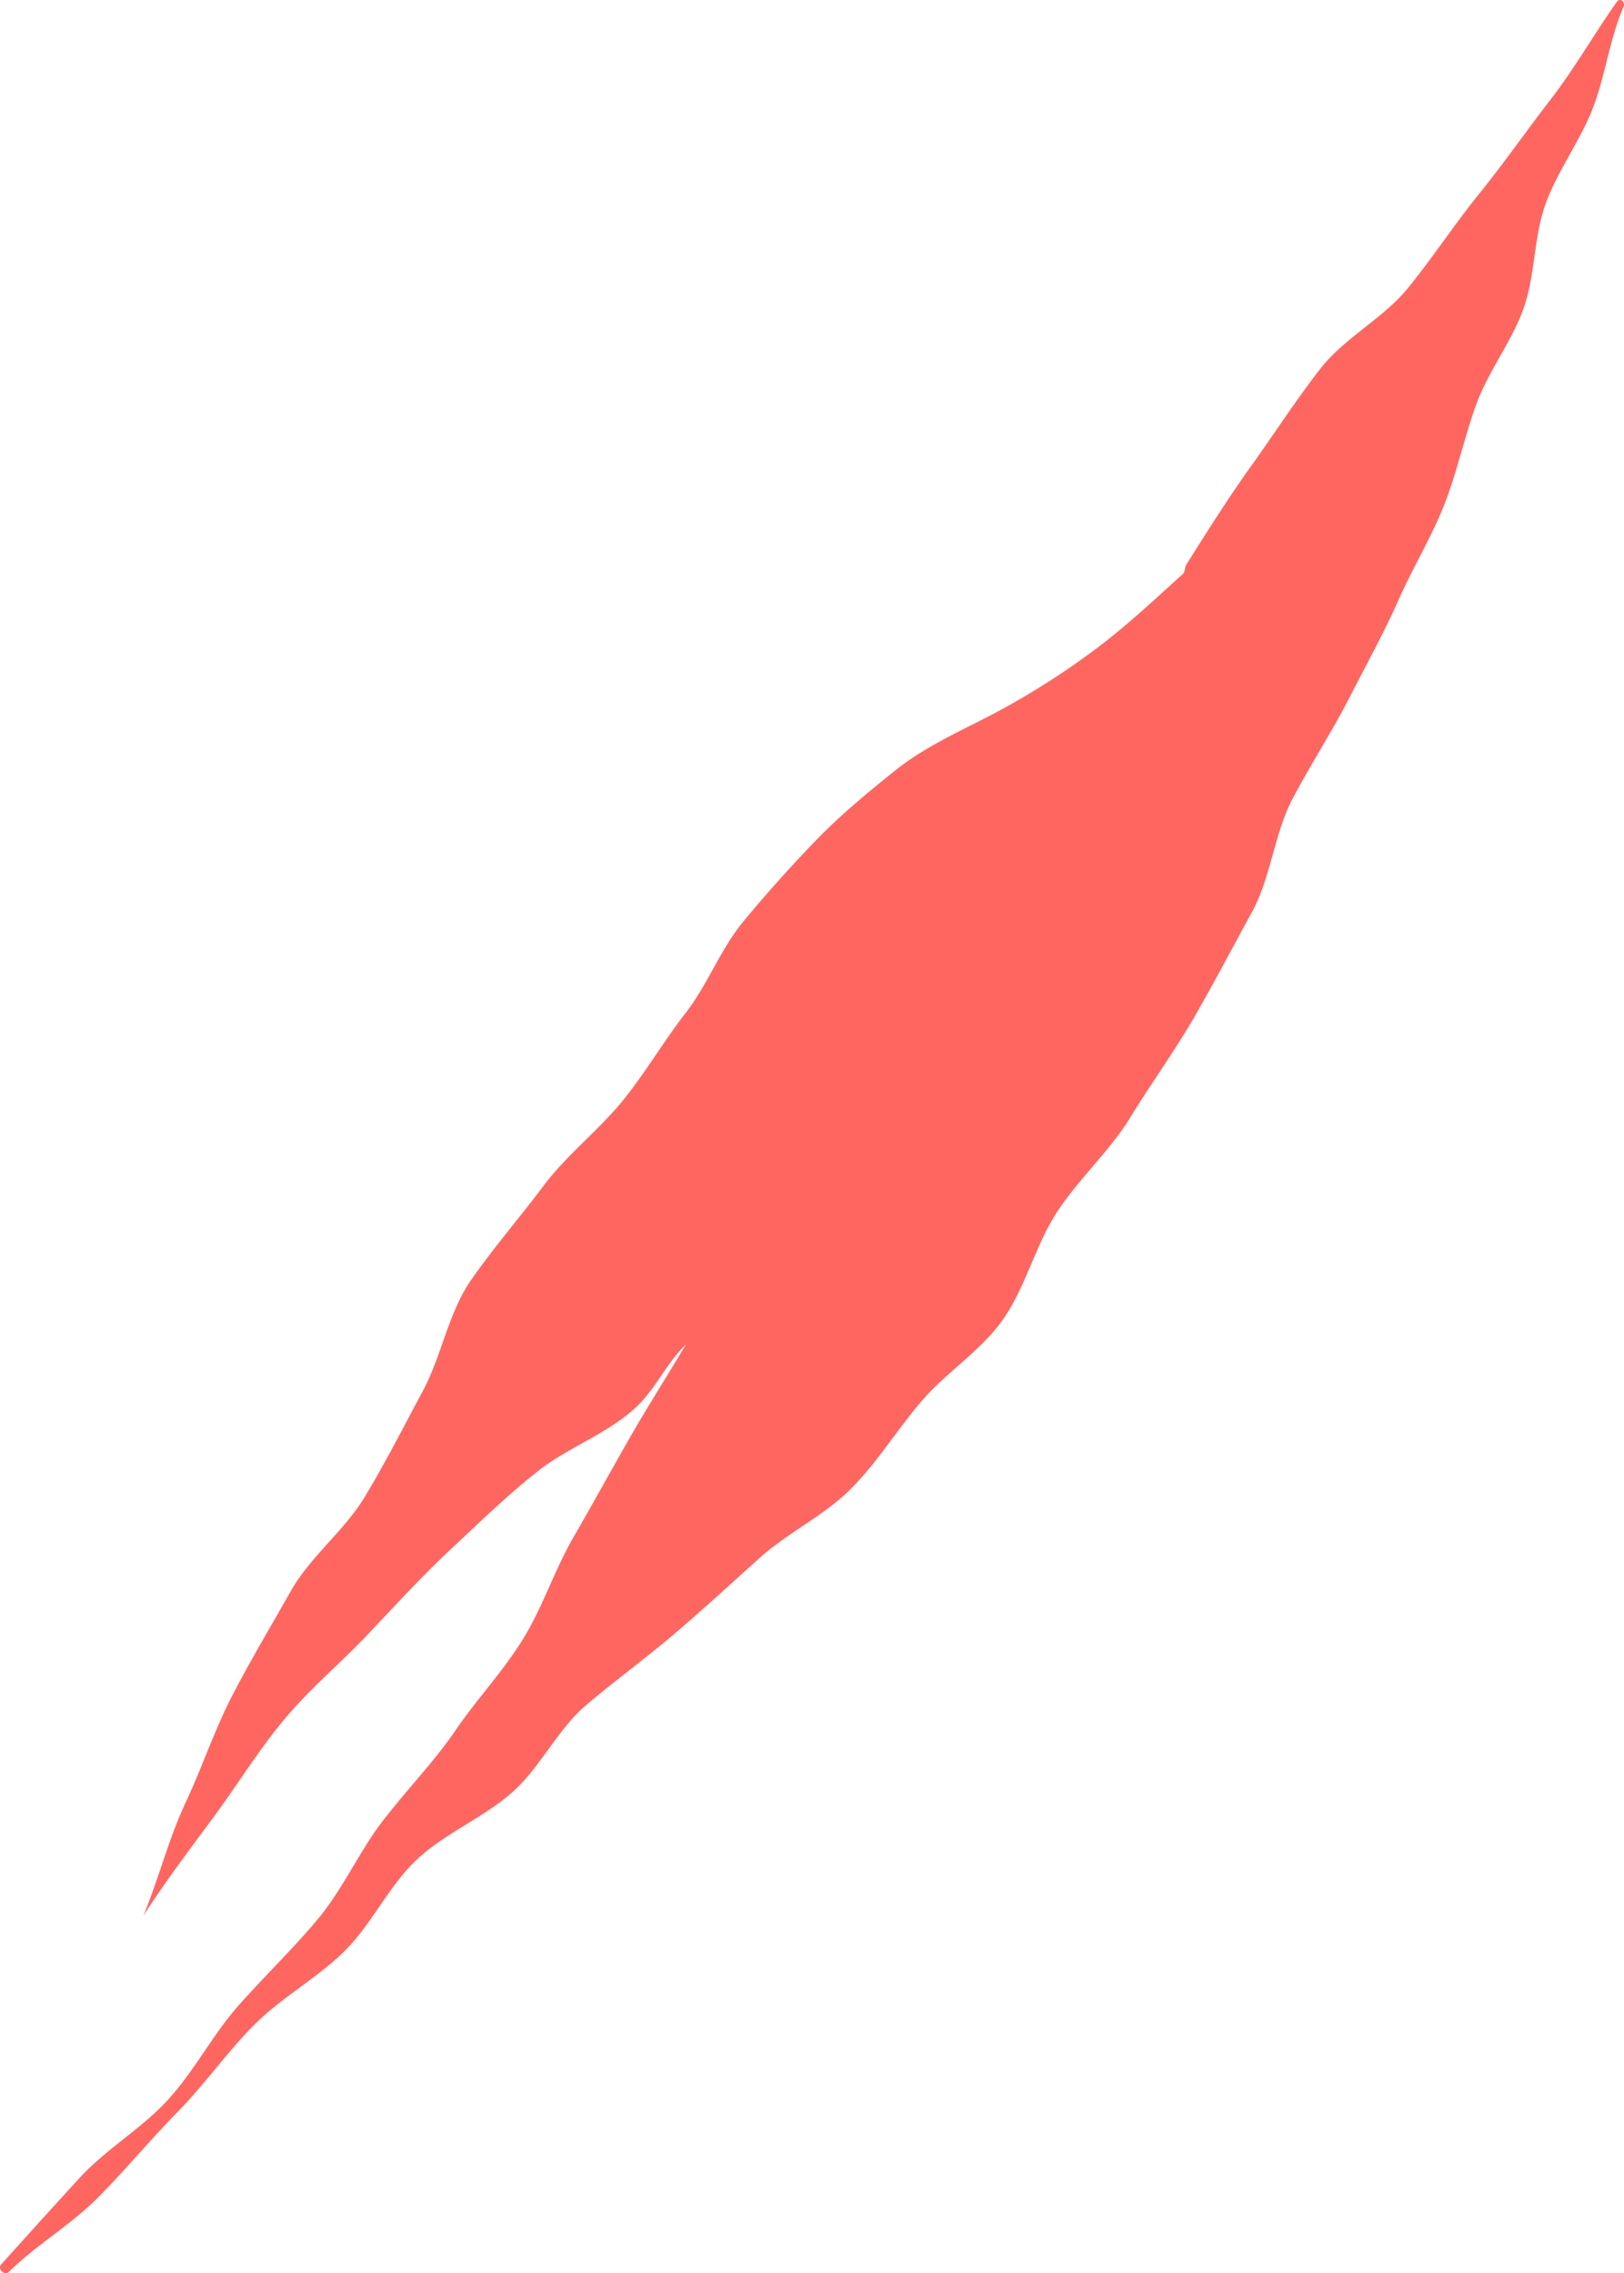 <svg xmlns="http://www.w3.org/2000/svg" width="659.923" height="923.45" viewBox="0 0 659.923 923.45">
  <path id="Tracé_2383" data-name="Tracé 2383" d="M1522.987,2132.7c-9.237,13.059-17.154,27.039-26.922,39.672s-18.919,25.8-28.966,38.224-18.851,25.86-28.91,38.263-25.864,20.281-35.687,32.877-18.555,26.188-27.869,39.174c-9.3,12.96-17.908,26.614-26.438,40.161-.776,1.23-.574,2.614-1.349,3.847-12.274,11.088-24.185,22.326-37.35,31.958a315.336,315.336,0,0,1-41.711,26.018c-12.754,6.568-26.413,12.754-37.834,21.884-11.144,8.906-22.7,18.436-32.839,28.983-9.957,10.35-19.879,21.382-29.111,32.569-9.25,11.208-14.519,25.666-23.293,36.959-9.052,11.659-16.464,24.352-25.277,35.294-9.991,12.4-23.1,22.4-32.659,35.165s-20.115,24.909-29.227,37.972c-9.421,13.508-12.06,30.962-19.742,45.271-7.694,14.332-15.119,28.976-23.594,43.022-8.285,13.736-22.094,24.228-29.981,38.147-7.9,13.946-16.182,27.831-23.585,42.028s-12.51,29.685-19.309,44.206c-6.782,14.48-10.728,30.259-16.811,45.122-.519,1.272-.454.924.227-.133,8.766-13.542,18.606-26.524,28.25-39.6,9.6-13.014,18.169-27.012,28.563-39.454s23.049-22.977,34.154-34.736c11.152-11.8,22.149-23.77,33.948-34.783,11.439-10.677,22.749-21.7,35.053-31.374,12.257-9.64,28.169-15.077,39.608-25.74,8.307-7.742,12.27-17.827,20.44-25.688-7.81,13.178-15.531,25.139-23.135,38.451s-14.969,26.722-22.638,39.985-12.433,28.237-20.449,41.292-18.735,24.334-27.376,37c-8.928,13.092-20.067,24.419-29.728,37.021-9.64,12.574-16.13,27.611-26.318,39.8-10.162,12.159-21.666,23.179-32.192,35.063s-17.947,26.558-28.64,38.263c-10.711,11.721-25.144,20.02-35.855,31.677-10.758,11.709-21.391,23.507-31.965,35.258-1.662,1.851,1.341,4.769,3.14,3,11.186-10.995,25.256-19.134,36.322-30.3,11.045-11.14,21.083-23.306,32.093-34.505s20.1-24.279,31.155-35.422,25.457-18.915,36.656-29.908,18.041-26.545,29.48-37.278c11.452-10.753,27-16.974,38.773-27.346,11.482-10.12,18.439-25.62,30.225-35.594,11.713-9.914,24.189-18.979,35.91-28.974,11.7-9.982,22.968-20.35,34.385-30.637,11.447-10.312,26.125-17.123,36.99-27.966,10.907-10.886,19.026-24.326,29.043-35.971s24.082-20.337,32.911-32.976c9.267-13.259,13.153-30.136,21.948-43.626,8.826-13.534,21.383-24.69,29.793-38.442,8.423-13.77,18.011-26.936,26.078-40.906s15.573-28.349,23.341-42.5c7.763-14.134,9.01-31.776,16.533-46.074,7.506-14.258,16.361-27.795,23.692-42.2,6.516-12.814,13.482-25.269,19.262-38.354,5.792-13.123,13.388-25.482,18.645-38.806s8.178-27.565,13.11-41.026,14.339-25.307,19.15-38.811,4.057-28.988,8.95-42.462,13.949-25.362,19.133-38.729c5.18-13.346,6.846-28.131,12.523-41.309C1526.594,2132.661,1524.306,2130.832,1522.987,2132.7Z" transform="translate(-865.985 -2131.923)" fill="#ff6660"/>
</svg>
